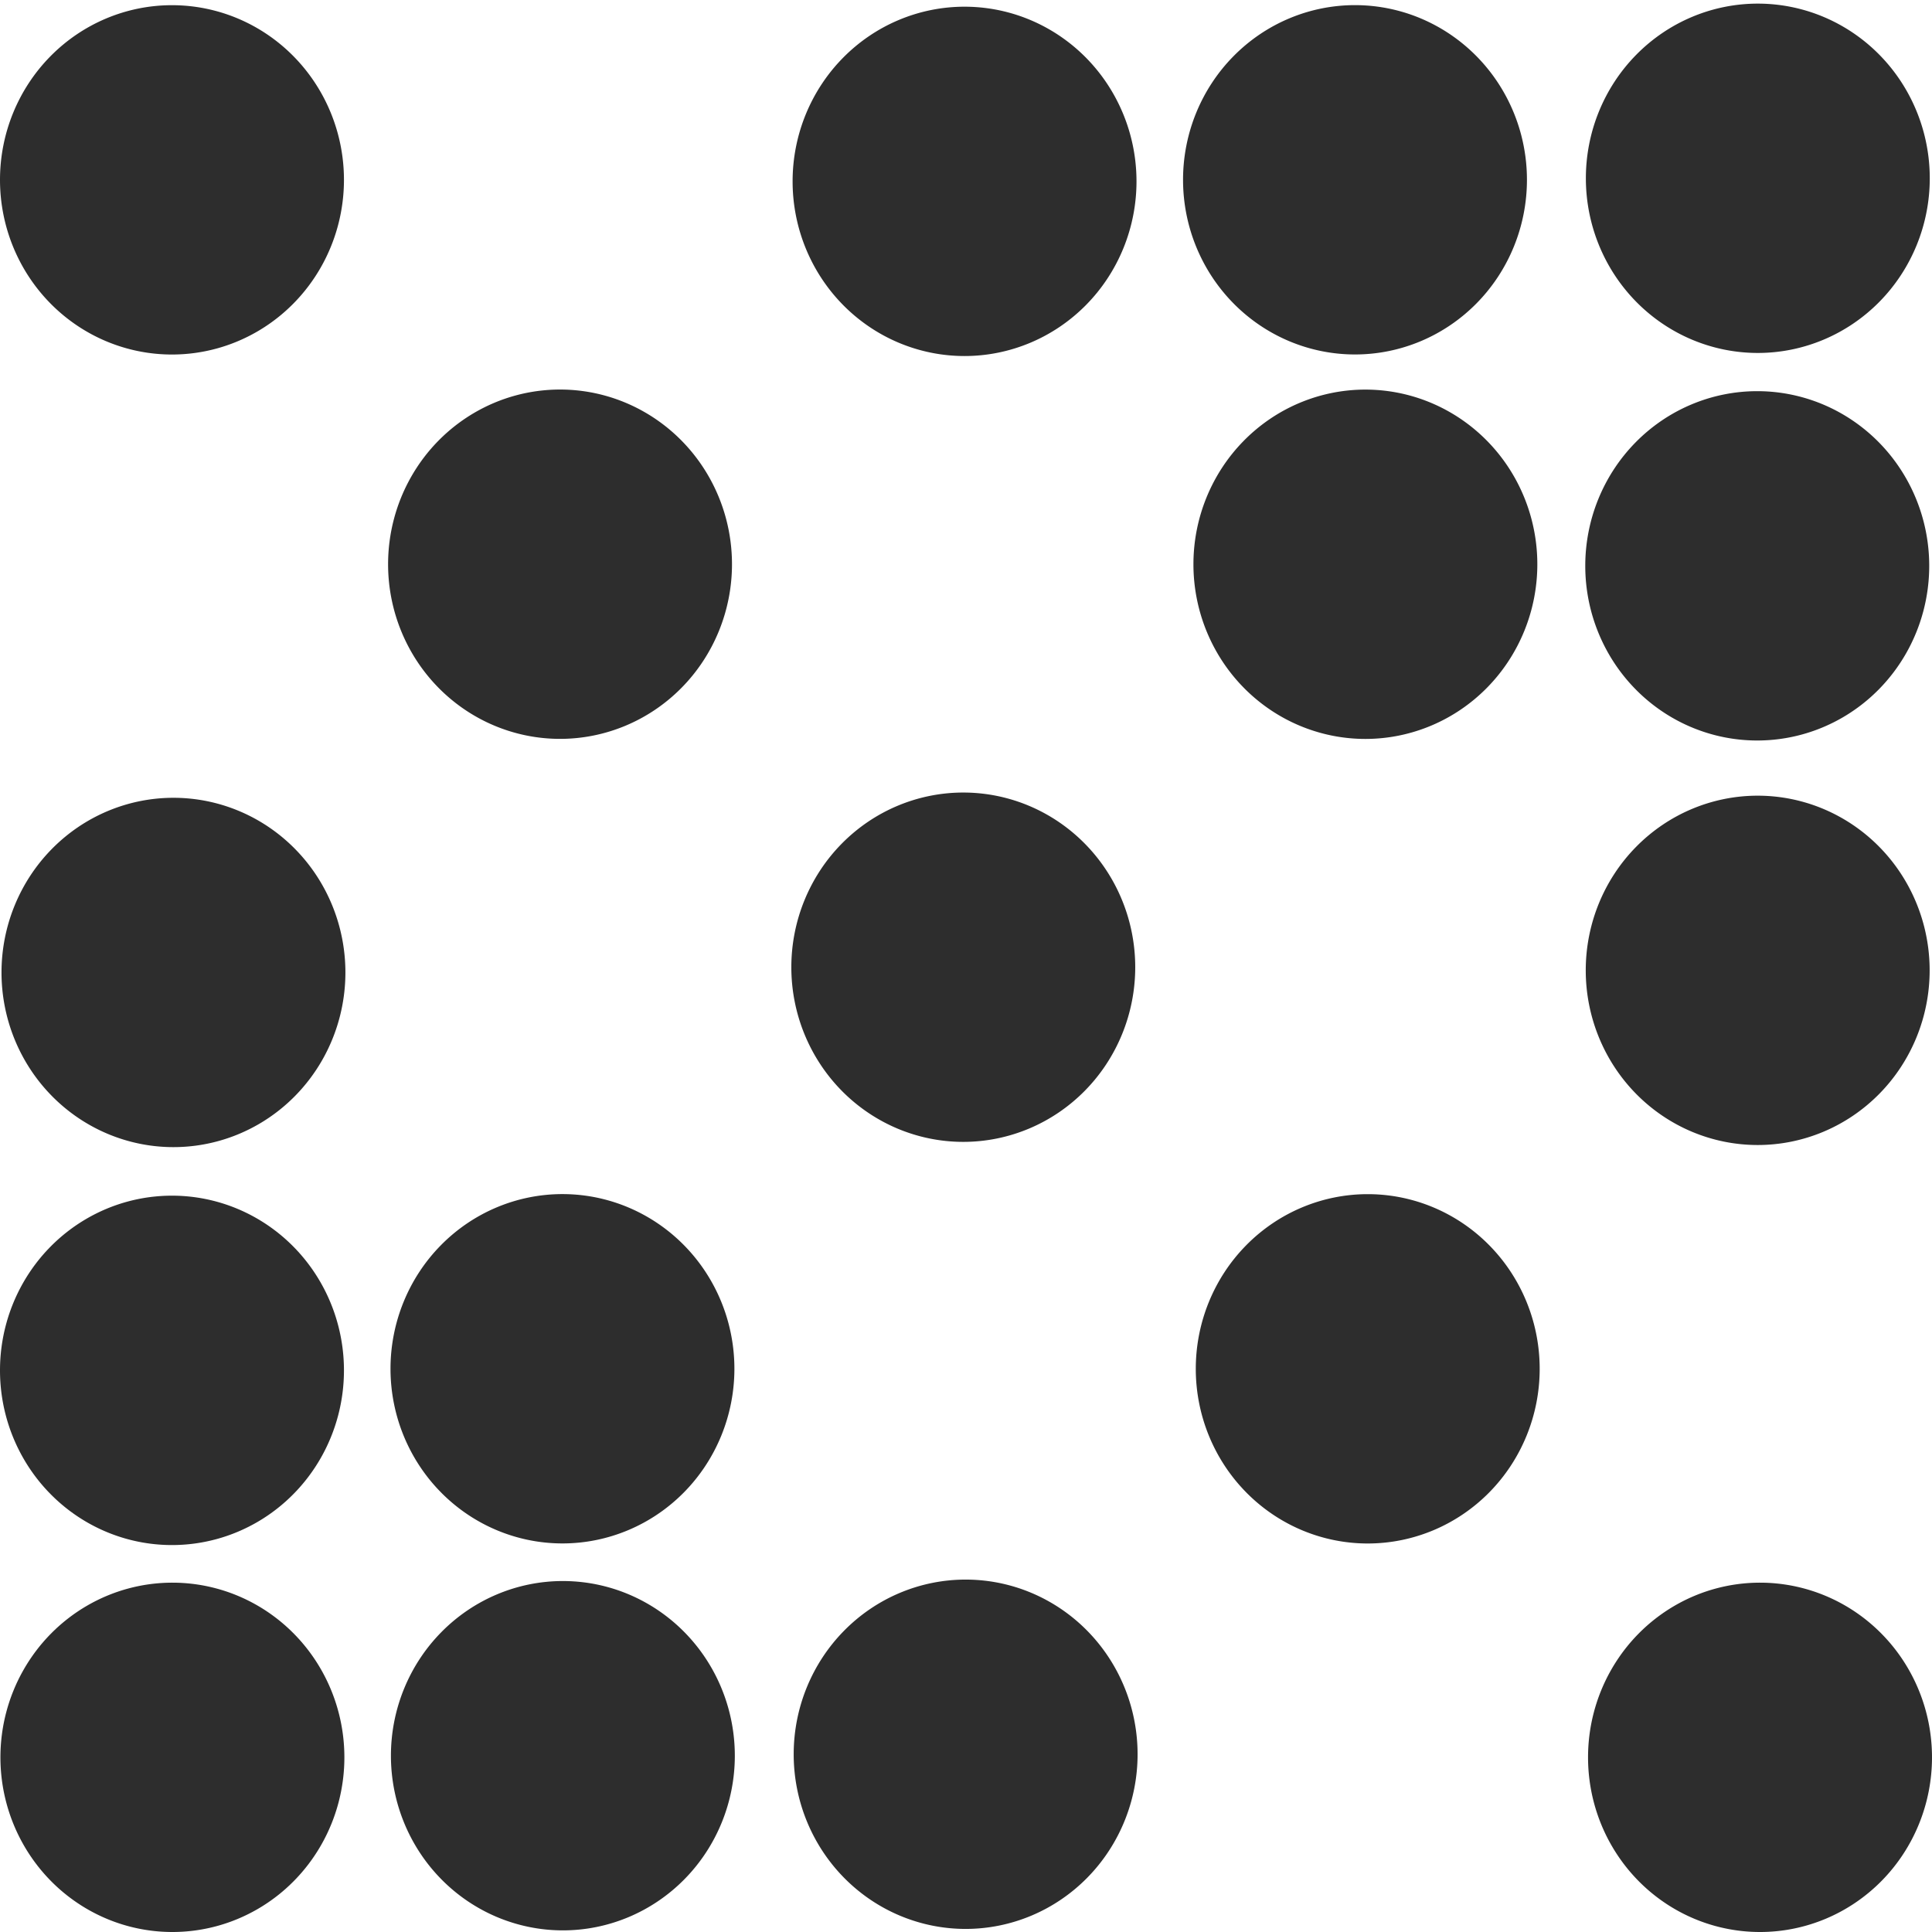 <?xml version="1.0" encoding="UTF-8" standalone="no"?>
<!-- Created with Inkscape (http://www.inkscape.org/) -->

<svg
   xmlns:dc="http://purl.org/dc/elements/1.1/"
   xmlns:cc="http://creativecommons.org/ns#"
   xmlns:rdf="http://www.w3.org/1999/02/22-rdf-syntax-ns#"
   xmlns:svg="http://www.w3.org/2000/svg"
   xmlns="http://www.w3.org/2000/svg"
   xmlns:sodipodi="http://sodipodi.sourceforge.net/DTD/sodipodi-0.dtd"
   xmlns:inkscape="http://www.inkscape.org/namespaces/inkscape"
   width="32px"
   height="32px"
   id="svg3004"
   version="1.1"
   inkscape:version="0.91 r13725"
   sodipodi:docname="slice2.svg"
   inkscape:export-filename="/home/k00ni/Documents/ow_cubeviz/extensions/cubeviz/public/images/attributeAndMeasure.png"
   inkscape:export-xdpi="90"
   inkscape:export-ydpi="90">
  <defs
     id="defs3006" />
  <sodipodi:namedview
     id="base"
     pagecolor="#ffffff"
     bordercolor="#666666"
     borderopacity="1.0"
     inkscape:pageopacity="0.0"
     inkscape:pageshadow="2"
     inkscape:zoom="20.536593"
     inkscape:cx="21.053821"
     inkscape:cy="15.709429"
     inkscape:current-layer="layer1"
     showgrid="true"
     inkscape:grid-bbox="true"
     inkscape:document-units="px"
     showguides="true"
     inkscape:guide-bbox="true"
     inkscape:window-width="1920"
     inkscape:window-height="1056"
     inkscape:window-x="0"
     inkscape:window-y="24"
     inkscape:window-maximized="1" />
  <g
     id="layer1"
     inkscape:label="Layer 1"
     inkscape:groupmode="layer">
    <path
       style="fill:#2d2d2d;fill-opacity:1;stroke:none"
       d="M 12.124,9.345 A 2.848,2.893 0 0 1 9.276,12.238 2.848,2.893 0 0 1 6.428,9.345 2.848,2.893 0 0 1 9.276,6.452 2.848,2.893 0 0 1 12.124,9.345 Z"
       id="path3015-7-5-3-5"
       inkscape:connector-curvature="0" />
    <path
       style="fill:#2d2d2d;fill-opacity:1;stroke:none"
       d="m 25.463,9.346 a 2.848,2.893 0 0 1 -2.848,2.893 2.848,2.893 0 0 1 -2.848,-2.893 2.848,2.893 0 0 1 2.848,-2.893 2.848,2.893 0 0 1 2.848,2.893 z"
       id="path3015-7-5-3-5-5-6"
       inkscape:connector-curvature="0" />
    <path
       style="fill:#2d2d2d;fill-opacity:1;stroke:none"
       d="M 31.954,9.372 A 2.848,2.893 0 0 1 29.105,12.265 2.848,2.893 0 0 1 26.257,9.372 2.848,2.893 0 0 1 29.105,6.479 2.848,2.893 0 0 1 31.954,9.372 Z"
       id="path3015-7-5-3-5-5-6-0"
       inkscape:connector-curvature="0" />
    <path
       style="fill:#2d2d2d;fill-opacity:1;stroke:none"
       d="m 18.803,16.02 a 2.848,2.893 0 0 1 -2.848,2.893 2.848,2.893 0 0 1 -2.848,-2.893 2.848,2.893 0 0 1 2.848,-2.893 2.848,2.893 0 0 1 2.848,2.893 z"
       id="path3015-7-5-3-5-5-2"
       inkscape:connector-curvature="0" />
    <path
       style="fill:#2d2d2d;fill-opacity:1;stroke:none"
       d="m 31.961,16.072 a 2.848,2.893 0 0 1 -2.848,2.893 2.848,2.893 0 0 1 -2.848,-2.893 2.848,2.893 0 0 1 2.848,-2.893 2.848,2.893 0 0 1 2.848,2.893 z"
       id="path3015-7-5-3-5-5-6-0-7"
       inkscape:connector-curvature="0" />
    <path
       style="fill:#2d2d2d;fill-opacity:1;stroke:none"
       d="m 12.164,22.671 a 2.848,2.893 0 0 1 -2.848,2.893 2.848,2.893 0 0 1 -2.848,-2.893 2.848,2.893 0 0 1 2.848,-2.893 2.848,2.893 0 0 1 2.848,2.893 z"
       id="path3015-7-5-3-5-2"
       inkscape:connector-curvature="0" />
    <path
       style="fill:#2d2d2d;fill-opacity:1;stroke:none"
       d="m 25.502,22.672 a 2.848,2.893 0 0 1 -2.848,2.893 2.848,2.893 0 0 1 -2.848,-2.893 2.848,2.893 0 0 1 2.848,-2.893 2.848,2.893 0 0 1 2.848,2.893 z"
       id="path3015-7-5-3-5-5-6-8"
       inkscape:connector-curvature="0" />
    <path
       style="fill:#2d2d2d;fill-opacity:1;stroke:none"
       d="m 12.171,29.08 a 2.848,2.893 0 0 1 -2.848,2.893 2.848,2.893 0 0 1 -2.848,-2.893 2.848,2.893 0 0 1 2.848,-2.893 2.848,2.893 0 0 1 2.848,2.893 z"
       id="path3015-7-5-3-5-9-9"
       inkscape:connector-curvature="0" />
    <path
       style="fill:#2d2d2d;fill-opacity:1;stroke:none"
       d="m 18.842,29.056 a 2.848,2.893 0 0 1 -2.848,2.893 2.848,2.893 0 0 1 -2.848,-2.893 2.848,2.893 0 0 1 2.848,-2.893 2.848,2.893 0 0 1 2.848,2.893 z"
       id="path3015-7-5-3-5-5-2-1"
       inkscape:connector-curvature="0" />
    <path
       style="fill:#2d2d2d;fill-opacity:1;stroke:none"
       d="M 32,29.107 A 2.848,2.893 0 0 1 29.152,32 2.848,2.893 0 0 1 26.303,29.107 2.848,2.893 0 0 1 29.152,26.214 2.848,2.893 0 0 1 32,29.107 Z"
       id="path3015-7-5-3-5-5-6-0-7-3"
       inkscape:connector-curvature="0" />
    <path
       style="fill:#2d2d2d;fill-opacity:1;stroke:none"
       d="M 5.697,22.697 A 2.848,2.893 0 0 1 2.848,25.591 2.848,2.893 0 0 1 0,22.697 2.848,2.893 0 0 1 2.848,19.804 2.848,2.893 0 0 1 5.697,22.697 Z"
       id="path3015-7-5-3-5-2-3"
       inkscape:connector-curvature="0" />
    <path
       style="fill:#2d2d2d;fill-opacity:1;stroke:none"
       d="M 5.704,29.107 A 2.848,2.893 0 0 1 2.856,32 2.848,2.893 0 0 1 0.007,29.107 2.848,2.893 0 0 1 2.856,26.214 2.848,2.893 0 0 1 5.704,29.107 Z"
       id="path3015-7-5-3-5-9-9-6"
       inkscape:connector-curvature="0" />
    <path
       style="fill:#2d2d2d;fill-opacity:1;stroke:none"
       d="M 5.721,16.107 A 2.848,2.893 0 0 1 2.873,19 2.848,2.893 0 0 1 0.025,16.107 2.848,2.893 0 0 1 2.873,13.214 2.848,2.893 0 0 1 5.721,16.107 Z"
       id="path3015-7-5-3-5-2-3-7"
       inkscape:connector-curvature="0" />
    <path
       style="fill:#2d2d2d;fill-opacity:1;stroke:none"
       d="m 25.291,2.978 a 2.848,2.893 0 0 1 -2.848,2.893 2.848,2.893 0 0 1 -2.848,-2.893 2.848,2.893 0 0 1 2.848,-2.893 2.848,2.893 0 0 1 2.848,2.893 z"
       id="path3015-7-5-3-5-9-9-5"
       inkscape:connector-curvature="0" />
    <path
       style="fill:#2d2d2d;fill-opacity:1;stroke:none"
       d="m 31.963,2.953 a 2.848,2.893 0 0 1 -2.848,2.893 2.848,2.893 0 0 1 -2.848,-2.893 2.848,2.893 0 0 1 2.848,-2.893 2.848,2.893 0 0 1 2.848,2.893 z"
       id="path3015-7-5-3-5-5-2-1-3"
       inkscape:connector-curvature="0" />
    <path
       style="fill:#2d2d2d;fill-opacity:1;stroke:none"
       d="m 18.824,3.004 a 2.848,2.893 0 0 1 -2.848,2.893 2.848,2.893 0 0 1 -2.848,-2.893 2.848,2.893 0 0 1 2.848,-2.893 2.848,2.893 0 0 1 2.848,2.893 z"
       id="path3015-7-5-3-5-9-9-6-5"
       inkscape:connector-curvature="0" />
    <path
       style="fill:#2d2d2d;fill-opacity:1;stroke:none"
       d="M 5.697,2.979 A 2.848,2.893 0 0 1 2.848,5.872 2.848,2.893 0 0 1 0,2.979 2.848,2.893 0 0 1 2.848,0.086 2.848,2.893 0 0 1 5.697,2.979 Z"
       id="path3015-7-5-3-5-6"
       inkscape:connector-curvature="0" />
  </g>
</svg>
